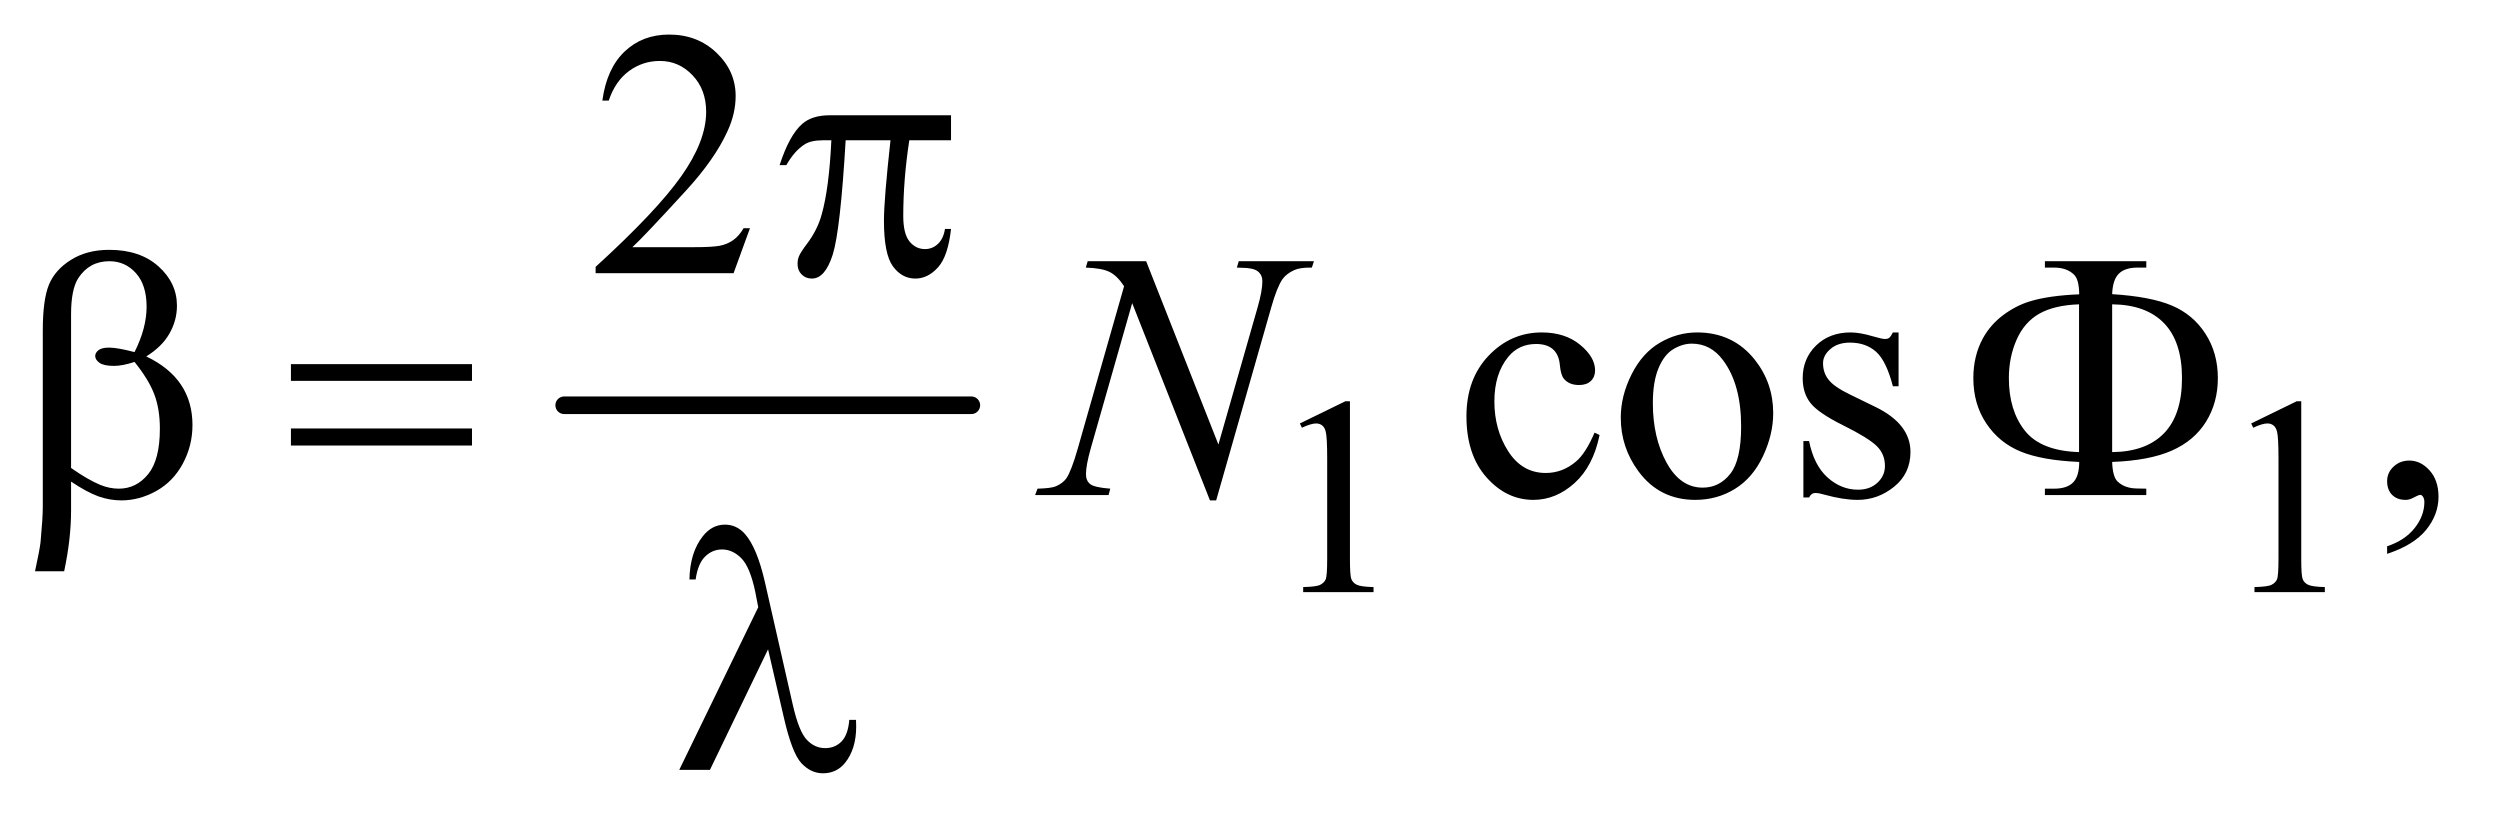 <?xml version="1.0" encoding="UTF-8"?>
<!DOCTYPE svg PUBLIC '-//W3C//DTD SVG 1.0//EN'
          'http://www.w3.org/TR/2001/REC-SVG-20010904/DTD/svg10.dtd'>
<svg stroke-dasharray="none" shape-rendering="auto" xmlns="http://www.w3.org/2000/svg" font-family="'Dialog'" text-rendering="auto" width="111" fill-opacity="1" color-interpolation="auto" color-rendering="auto" preserveAspectRatio="xMidYMid meet" font-size="12px" viewBox="0 0 111 37" fill="black" xmlns:xlink="http://www.w3.org/1999/xlink" stroke="black" image-rendering="auto" stroke-miterlimit="10" stroke-linecap="square" stroke-linejoin="miter" font-style="normal" stroke-width="1" height="37" stroke-dashoffset="0" font-weight="normal" stroke-opacity="1"
><!--Generated by the Batik Graphics2D SVG Generator--><defs id="genericDefs"
  /><g
  ><defs id="defs1"
    ><clipPath clipPathUnits="userSpaceOnUse" id="clipPath1"
      ><path d="M0.969 2.967 L71.135 2.967 L71.135 25.919 L0.969 25.919 L0.969 2.967 Z"
      /></clipPath
      ><clipPath clipPathUnits="userSpaceOnUse" id="clipPath2"
      ><path d="M30.957 94.801 L30.957 828.074 L2272.699 828.074 L2272.699 94.801 Z"
      /></clipPath
    ></defs
    ><g stroke-width="16" transform="scale(1.576,1.576) translate(-0.969,-2.967) matrix(0.031,0,0,0.031,0,0)" stroke-linejoin="round" stroke-linecap="round"
    ><line y2="464" fill="none" x1="544" clip-path="url(#clipPath2)" x2="914" y1="464"
    /></g
    ><g transform="matrix(0.049,0,0,0.049,-1.527,-4.676)"
    ><path d="M1209 479.125 L1250.25 459 L1254.375 459 L1254.375 602.125 Q1254.375 616.375 1255.562 619.875 Q1256.75 623.375 1260.5 625.25 Q1264.25 627.125 1275.75 627.375 L1275.75 632 L1212 632 L1212 627.375 Q1224 627.125 1227.5 625.312 Q1231 623.5 1232.375 620.438 Q1233.75 617.375 1233.75 602.125 L1233.75 510.625 Q1233.75 492.125 1232.5 486.875 Q1231.625 482.875 1229.312 481 Q1227 479.125 1223.75 479.125 Q1219.125 479.125 1210.875 483 L1209 479.125 ZM2071 479.125 L2112.25 459 L2116.375 459 L2116.375 602.125 Q2116.375 616.375 2117.562 619.875 Q2118.75 623.375 2122.5 625.25 Q2126.25 627.125 2137.75 627.375 L2137.75 632 L2074 632 L2074 627.375 Q2086 627.125 2089.5 625.312 Q2093 623.5 2094.375 620.438 Q2095.75 617.375 2095.75 602.125 L2095.75 510.625 Q2095.75 492.125 2094.5 486.875 Q2093.625 482.875 2091.312 481 Q2089 479.125 2085.75 479.125 Q2081.125 479.125 2072.875 483 L2071 479.125 Z" stroke="none" clip-path="url(#clipPath2)"
    /></g
    ><g transform="matrix(0.049,0,0,0.049,-1.527,-4.676)"
    ><path d="M710.719 302.219 L695.875 343 L570.875 343 L570.875 337.219 Q626.031 286.906 648.531 255.031 Q671.031 223.156 671.031 196.75 Q671.031 176.594 658.688 163.625 Q646.344 150.656 629.156 150.656 Q613.531 150.656 601.109 159.797 Q588.688 168.938 582.75 186.594 L576.969 186.594 Q580.875 157.688 597.047 142.219 Q613.219 126.75 637.438 126.75 Q663.219 126.75 680.484 143.312 Q697.75 159.875 697.75 182.375 Q697.75 198.469 690.25 214.562 Q678.688 239.875 652.75 268.156 Q613.844 310.656 604.156 319.406 L659.469 319.406 Q676.344 319.406 683.141 318.156 Q689.938 316.906 695.406 313.078 Q700.875 309.25 704.938 302.219 L710.719 302.219 Z" stroke="none" clip-path="url(#clipPath2)"
    /></g
    ><g transform="matrix(0.049,0,0,0.049,-1.527,-4.676)"
    ><path d="M1480.562 489.625 Q1474.781 517.906 1457.906 533.141 Q1441.031 548.375 1420.562 548.375 Q1396.188 548.375 1378.062 527.906 Q1359.938 507.438 1359.938 472.594 Q1359.938 438.844 1380.016 417.75 Q1400.094 396.656 1428.219 396.656 Q1449.312 396.656 1462.906 407.828 Q1476.5 419 1476.5 431.031 Q1476.5 436.969 1472.672 440.641 Q1468.844 444.312 1461.969 444.312 Q1452.75 444.312 1448.062 438.375 Q1445.406 435.094 1444.547 425.875 Q1443.688 416.656 1438.219 411.812 Q1432.75 407.125 1423.062 407.125 Q1407.438 407.125 1397.906 418.688 Q1385.25 434 1385.25 459.156 Q1385.25 484.781 1397.828 504.391 Q1410.406 524 1431.812 524 Q1447.125 524 1459.312 513.531 Q1467.906 506.344 1476.031 487.438 L1480.562 489.625 ZM1569 396.656 Q1601.5 396.656 1621.188 421.344 Q1637.906 442.438 1637.906 469.781 Q1637.906 489 1628.688 508.688 Q1619.469 528.375 1603.297 538.375 Q1587.125 548.375 1567.281 548.375 Q1534.938 548.375 1515.875 522.594 Q1499.781 500.875 1499.781 473.844 Q1499.781 454.156 1509.547 434.703 Q1519.312 415.25 1535.25 405.953 Q1551.188 396.656 1569 396.656 ZM1564.156 406.812 Q1555.875 406.812 1547.516 411.734 Q1539.156 416.656 1534 429 Q1528.844 441.344 1528.844 460.719 Q1528.844 491.969 1541.266 514.625 Q1553.688 537.281 1574 537.281 Q1589.156 537.281 1599 524.781 Q1608.844 512.281 1608.844 481.812 Q1608.844 443.688 1592.438 421.812 Q1581.344 406.812 1564.156 406.812 ZM1751.5 396.656 L1751.5 445.406 L1746.344 445.406 Q1740.406 422.438 1731.109 414.156 Q1721.812 405.875 1707.438 405.875 Q1696.5 405.875 1689.781 411.656 Q1683.062 417.438 1683.062 424.469 Q1683.062 433.219 1688.062 439.469 Q1692.906 445.875 1707.75 453.062 L1730.562 464.156 Q1762.281 479.625 1762.281 504.938 Q1762.281 524.469 1747.516 536.422 Q1732.75 548.375 1714.469 548.375 Q1701.344 548.375 1684.469 543.688 Q1679.312 542.125 1676.031 542.125 Q1672.438 542.125 1670.406 546.188 L1665.25 546.188 L1665.25 495.094 L1670.406 495.094 Q1674.781 516.969 1687.125 528.062 Q1699.469 539.156 1714.781 539.156 Q1725.562 539.156 1732.359 532.828 Q1739.156 526.5 1739.156 517.594 Q1739.156 506.812 1731.578 499.469 Q1724 492.125 1701.344 480.875 Q1678.688 469.625 1671.656 460.562 Q1664.625 451.656 1664.625 438.062 Q1664.625 420.406 1676.734 408.531 Q1688.844 396.656 1708.062 396.656 Q1716.5 396.656 1728.531 400.25 Q1736.5 402.594 1739.156 402.594 Q1741.656 402.594 1743.062 401.5 Q1744.469 400.406 1746.344 396.656 L1751.5 396.656 ZM2194.188 597.281 L2194.188 590.406 Q2210.281 585.094 2219.109 573.922 Q2227.938 562.75 2227.938 550.25 Q2227.938 547.281 2226.531 545.25 Q2225.438 543.844 2224.344 543.844 Q2222.625 543.844 2216.844 546.969 Q2214.031 548.375 2210.906 548.375 Q2203.25 548.375 2198.719 543.844 Q2194.188 539.312 2194.188 531.344 Q2194.188 523.688 2200.047 518.219 Q2205.906 512.75 2214.344 512.75 Q2224.656 512.75 2232.703 521.734 Q2240.75 530.719 2240.75 545.562 Q2240.75 561.656 2229.578 575.484 Q2218.406 589.312 2194.188 597.281 Z" stroke="none" clip-path="url(#clipPath2)"
    /></g
    ><g transform="matrix(0.049,0,0,0.049,-1.527,-4.676)"
    ><path d="M1069.719 332.125 L1135.188 498.219 L1170.656 374.156 Q1175.031 358.844 1175.031 350.406 Q1175.031 344.625 1170.969 341.344 Q1166.906 338.062 1155.812 338.062 Q1153.938 338.062 1151.906 337.906 L1153.625 332.125 L1221.75 332.125 L1219.875 337.906 Q1209.25 337.75 1204.094 340.094 Q1196.75 343.375 1193.156 348.531 Q1188.156 355.875 1183 374.156 L1133.156 548.844 L1127.531 548.844 L1057.062 370.094 L1019.406 502.125 Q1015.188 517.125 1015.188 525.094 Q1015.188 531.031 1019.016 534.078 Q1022.844 537.125 1037.219 538.219 L1035.656 544 L969.094 544 L971.281 538.219 Q983.781 537.906 988 536.031 Q994.406 533.219 997.531 528.688 Q1002.062 521.812 1007.688 502.125 L1049.719 354.781 Q1043.625 345.406 1036.672 341.891 Q1029.719 338.375 1015.031 337.906 L1016.75 332.125 L1069.719 332.125 Z" stroke="none" clip-path="url(#clipPath2)"
    /></g
    ><g transform="matrix(0.049,0,0,0.049,-1.527,-4.676)"
    ><path d="M892.906 199.875 L892.906 222.531 L855.094 222.531 Q849.625 258.312 849.625 291.125 Q849.625 307.219 855.25 314.172 Q860.875 321.125 869.312 321.125 Q876.031 321.125 881.031 316.438 Q886.031 311.75 887.438 302.844 L892.906 302.844 Q890.25 327.531 881.109 337.688 Q871.969 347.844 860.562 347.844 Q848.375 347.844 840.25 336.75 Q832.125 325.656 832.125 295.344 Q832.125 276.281 838.062 222.531 L797.438 222.531 Q792.594 304.406 785.719 326.125 Q778.844 347.844 766.812 347.844 Q761.188 347.844 757.516 344.094 Q753.844 340.344 753.844 334.719 Q753.844 330.656 755.094 327.688 Q756.812 323.625 762.438 316.281 Q771.969 303.625 775.719 289.719 Q782.438 265.969 784.469 222.531 L777.281 222.531 Q765.875 222.531 760.25 226.281 Q751.188 231.906 743.688 245.031 L737.594 245.031 Q746.344 218 758.062 207.688 Q766.969 199.875 783.062 199.875 L892.906 199.875 Z" stroke="none" clip-path="url(#clipPath2)"
    /></g
    ><g transform="matrix(0.049,0,0,0.049,-1.527,-4.676)"
    ><path d="M95.562 531.812 L95.562 558.219 Q95.562 583.531 89.312 613.062 L62.906 613.062 Q67.125 593.688 67.906 586.656 Q69.938 564.781 69.938 554.625 L69.938 394.938 Q69.938 366.969 75.484 353.453 Q81.031 339.938 95.484 330.875 Q109.938 321.812 130.094 321.812 Q158.062 321.812 174.781 336.812 Q191.5 351.812 191.5 372.438 Q191.5 385.719 184.703 397.672 Q177.906 409.625 163.688 418.375 Q205.562 438.375 205.562 480.562 Q205.562 499.312 196.812 515.562 Q188.062 531.812 172.75 540.328 Q157.438 548.844 141.188 548.844 Q130.719 548.844 120.484 545.25 Q110.25 541.656 95.562 531.812 ZM95.562 519.469 Q110.719 530.094 121.969 534.781 Q130.406 538.219 138.844 538.219 Q154.625 538.219 165.328 525.172 Q176.031 512.125 176.031 483.844 Q176.031 466.031 170.953 452.672 Q165.875 439.312 153.062 423.375 Q142.281 426.969 134.469 426.969 Q125.094 426.969 121.266 424.156 Q117.438 421.344 117.438 418.062 Q117.438 415.094 120.406 412.75 Q123.375 410.406 129.938 410.406 Q137.594 410.406 153.062 414.469 Q164 392.75 164 373.375 Q164 353.688 154.312 342.906 Q144.625 332.125 130.25 332.125 Q112.125 332.125 102.125 347.438 Q95.562 357.594 95.562 380.094 L95.562 519.469 ZM294.781 425.406 L458.844 425.406 L458.844 440.562 L294.781 440.562 L294.781 425.406 ZM294.781 483.688 L458.844 483.688 L458.844 499.156 L294.781 499.156 L294.781 483.688 ZM1945.031 514 Q1945.5 527.594 1950.031 531.812 Q1956.594 538.062 1968 538.062 L1975.969 538.219 L1975.969 544 L1884.094 544 L1884.094 538.219 L1892.531 538.219 Q1904.094 538.219 1909.641 532.594 Q1915.188 526.969 1915.188 514 Q1881.75 512.594 1862.219 504.625 Q1842.688 496.656 1830.969 479.078 Q1819.25 461.5 1819.25 438.062 Q1819.25 417.75 1828 401.812 Q1834.875 389.469 1846.281 380.953 Q1857.688 372.438 1870.344 368.531 Q1887.688 363.219 1915.188 362.125 Q1915.031 348.688 1910.5 344.312 Q1903.938 337.906 1892.531 337.906 L1884.094 337.906 L1884.094 332.125 L1975.969 332.125 L1975.969 337.906 L1968 337.906 Q1956.594 337.906 1951.047 343.453 Q1945.5 349 1945.031 361.969 Q1979.875 364.156 1999.094 372.281 Q2018.312 380.406 2029.562 397.828 Q2040.812 415.25 2040.812 438.062 Q2040.812 460.25 2030.109 477.516 Q2019.406 494.781 1999.016 503.766 Q1978.625 512.75 1945.031 514 ZM1945.031 505.094 Q1975.812 504.781 1992.062 487.984 Q2008.312 471.188 2008.312 438.062 Q2008.312 405.094 1992.062 388.297 Q1975.812 371.5 1945.031 371.188 L1945.031 505.094 ZM1915.031 505.094 L1915.031 371.188 Q1892.688 371.969 1879.094 379.625 Q1865.5 387.281 1858.469 403.219 Q1851.438 419.156 1851.438 438.062 Q1851.438 467.438 1865.969 485.719 Q1880.5 504 1915.031 505.094 Z" stroke="none" clip-path="url(#clipPath2)"
    /></g
    ><g transform="matrix(0.049,0,0,0.049,-1.527,-4.676)"
    ><path d="M727.125 683.781 L674.469 793 L646.656 793 L718.219 645.656 L715.562 631.906 Q710.875 609.406 702.984 601.359 Q695.094 593.312 685.406 593.312 Q676.656 593.312 670.094 599.719 Q663.531 606.125 661.5 620.5 L655.875 620.5 Q656.344 596.125 667.906 581.438 Q676.188 570.812 688.062 570.812 Q698.531 570.812 706.031 579.094 Q717.281 591.75 724.469 623.781 L749.469 733.781 Q755.094 758.469 762.281 765.812 Q769.312 773.312 778.844 773.312 Q787.906 773.312 793.766 767.219 Q799.625 761.125 800.719 747.688 L806.812 747.688 Q806.969 751.75 806.969 753.781 Q806.969 774.25 796.812 786.75 Q789.156 796.125 776.812 796.125 Q765.875 796.125 757.281 786.906 Q748.688 777.688 741.188 744.562 L727.125 683.781 Z" stroke="none" clip-path="url(#clipPath2)"
    /></g
  ></g
></svg
>
